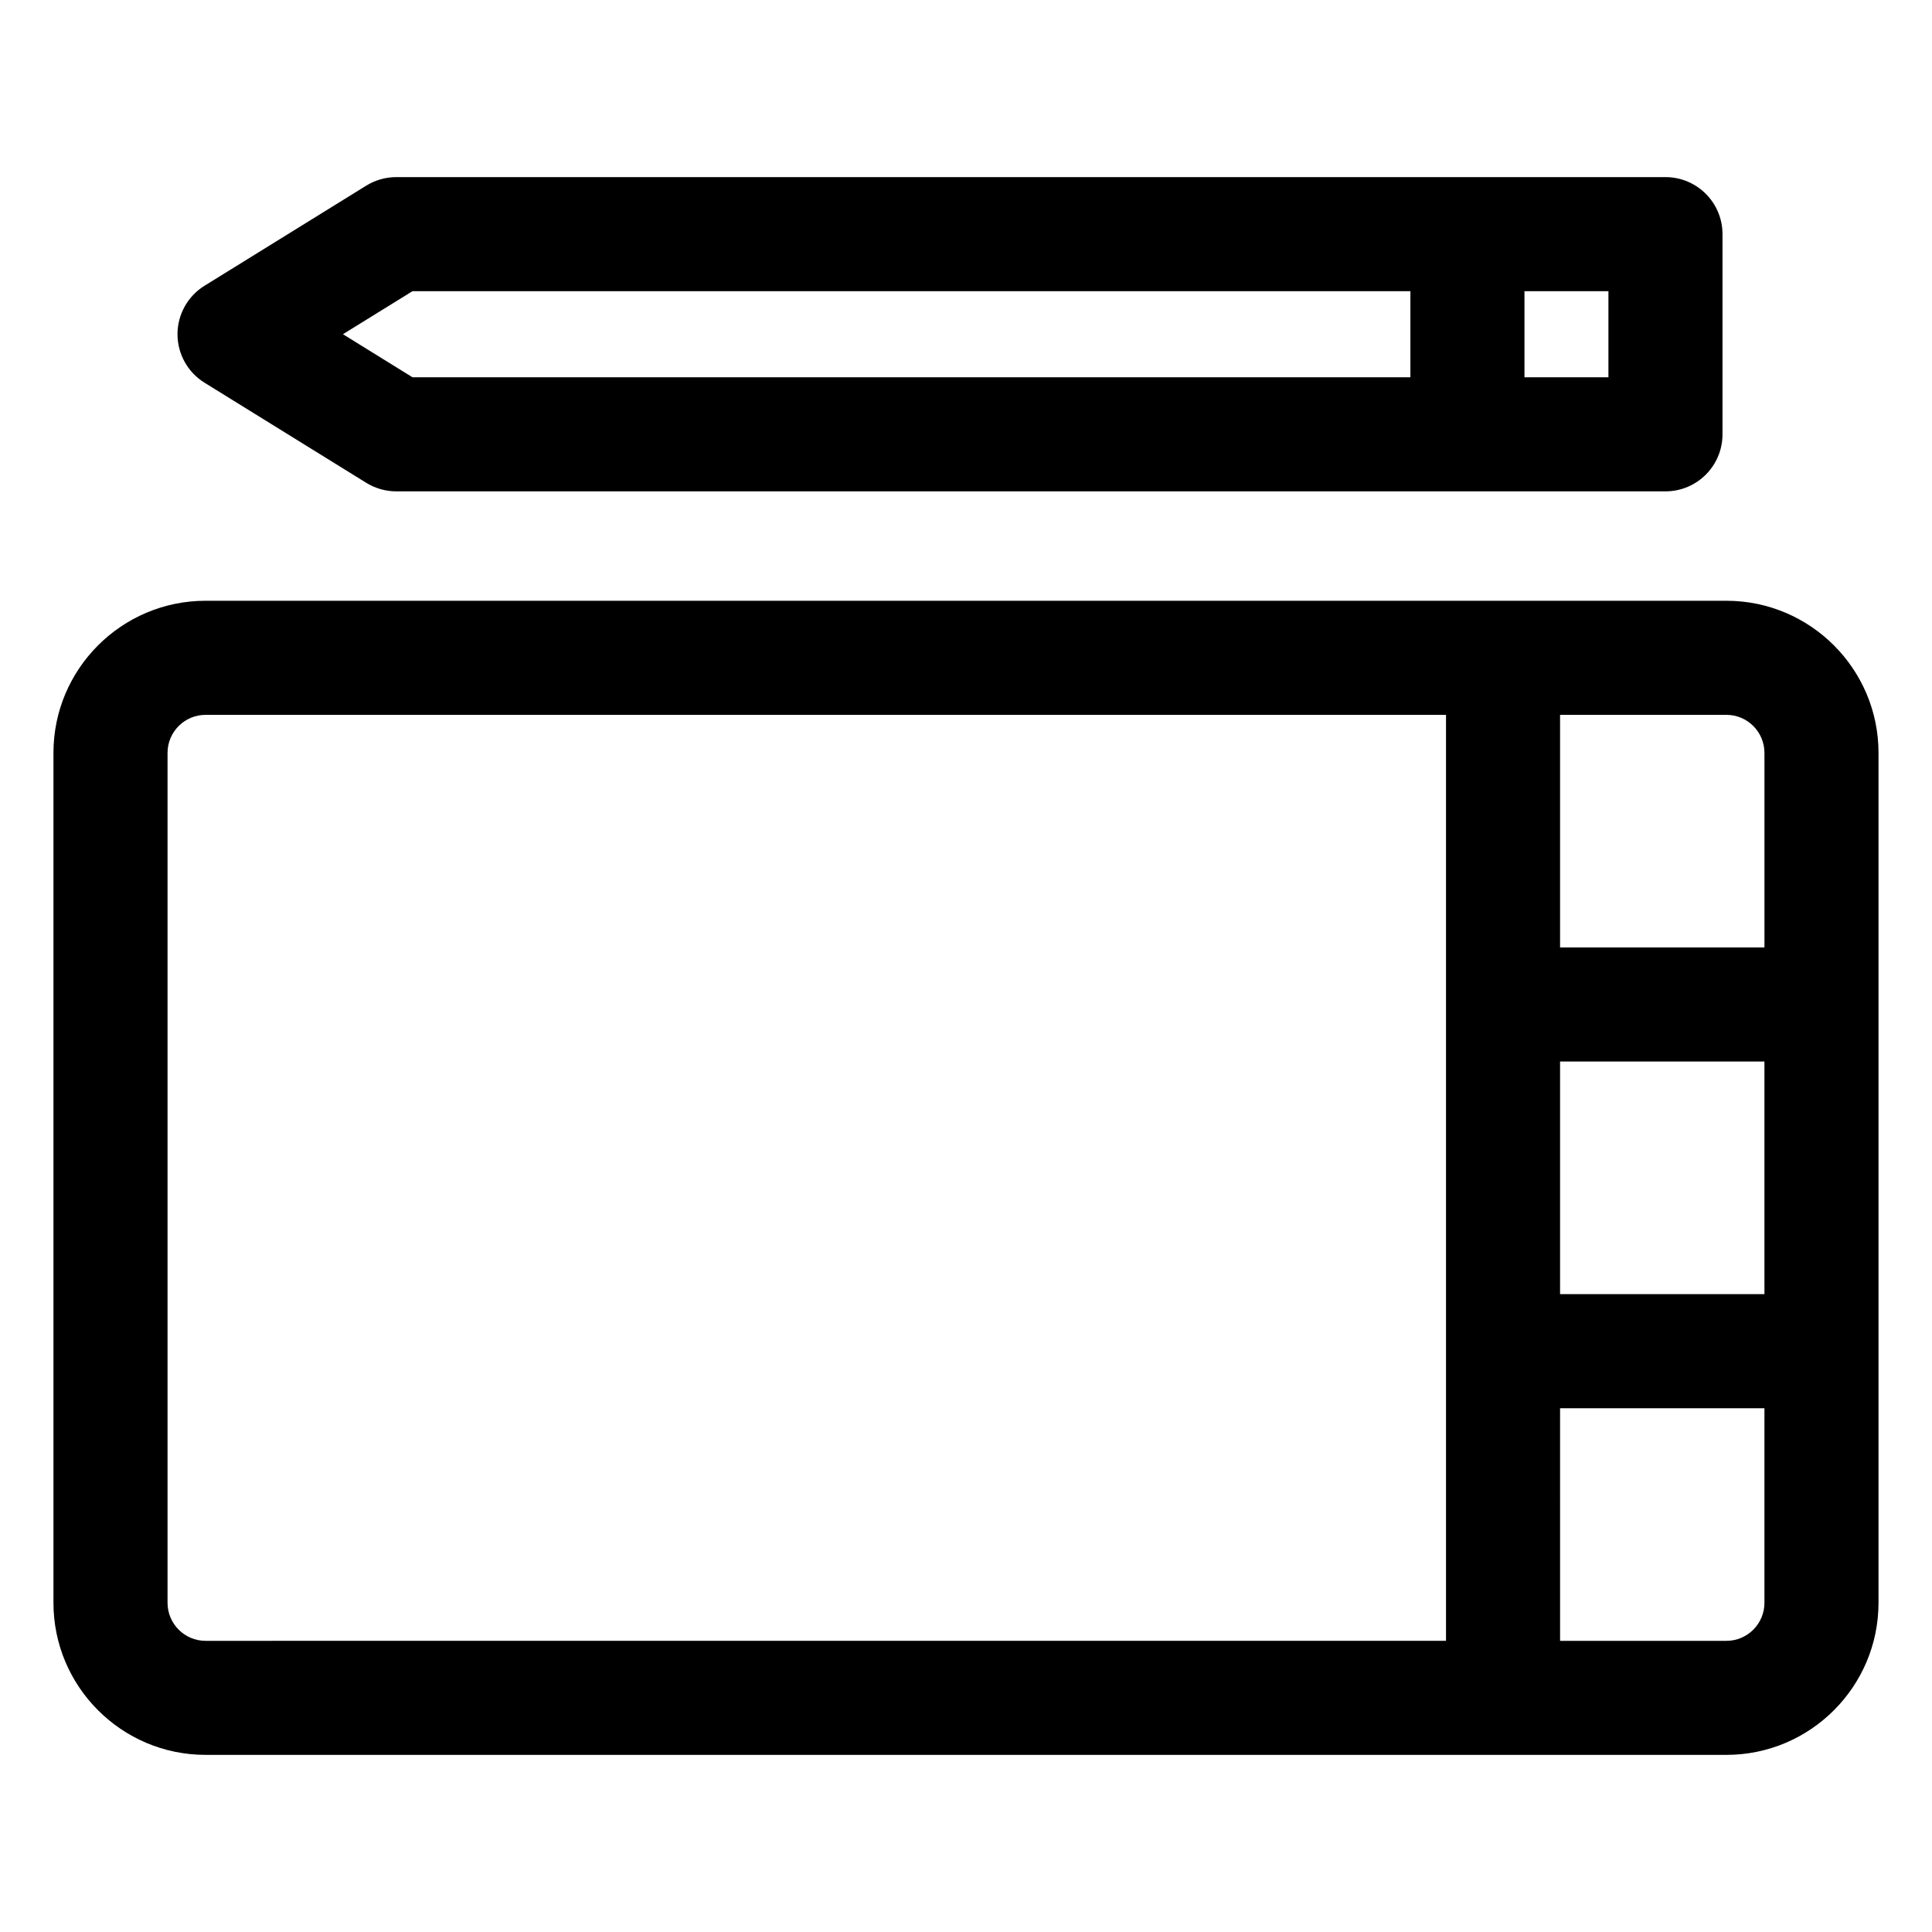 <?xml version="1.0" encoding="UTF-8"?>
<!-- Uploaded to: ICON Repo, www.svgrepo.com, Generator: ICON Repo Mixer Tools -->
<svg fill="#000000" width="800px" height="800px" version="1.1" viewBox="144 144 512 512" xmlns="http://www.w3.org/2000/svg">
 <g>
  <path d="m601.52 303.21h-403.05c-22.223 0-40.305 18.082-40.305 40.305v225.24c0 22.223 18.082 40.305 40.305 40.305h403.05c22.223 0 40.305-18.082 40.305-40.305v-225.24c0-22.223-18.082-40.305-40.305-40.305zm-44.086 122.1h54.16v61.645l-54.16 0.004zm44.086-91.867c5.559 0 10.078 4.519 10.078 10.078v51.566l-54.164-0.004v-61.641zm-413.12 235.32v-225.24c0-5.559 4.519-10.078 10.078-10.078h328.73v245.39l-328.73 0.004c-5.559 0-10.078-4.519-10.078-10.078zm413.12 10.078h-44.082l-0.004-61.645h54.16v51.57c0 5.555-4.519 10.074-10.074 10.074z"/>
  <path d="m198.2 245.42 42.859 26.531c2.394 1.477 5.144 2.262 7.957 2.262h336.35c8.348 0 15.113-6.766 15.113-15.113v-53.051c0-8.348-6.766-15.113-15.113-15.113h-336.35c-2.812 0-5.562 0.781-7.957 2.262l-42.859 26.527c-4.449 2.75-7.16 7.617-7.16 12.852 0.004 5.234 2.711 10.09 7.164 12.844zm372.05-1.434h-22.25v-22.824h22.25zm-316.93-22.824h264.45v22.824h-264.45l-18.438-11.418z"/>
 </g>
</svg>